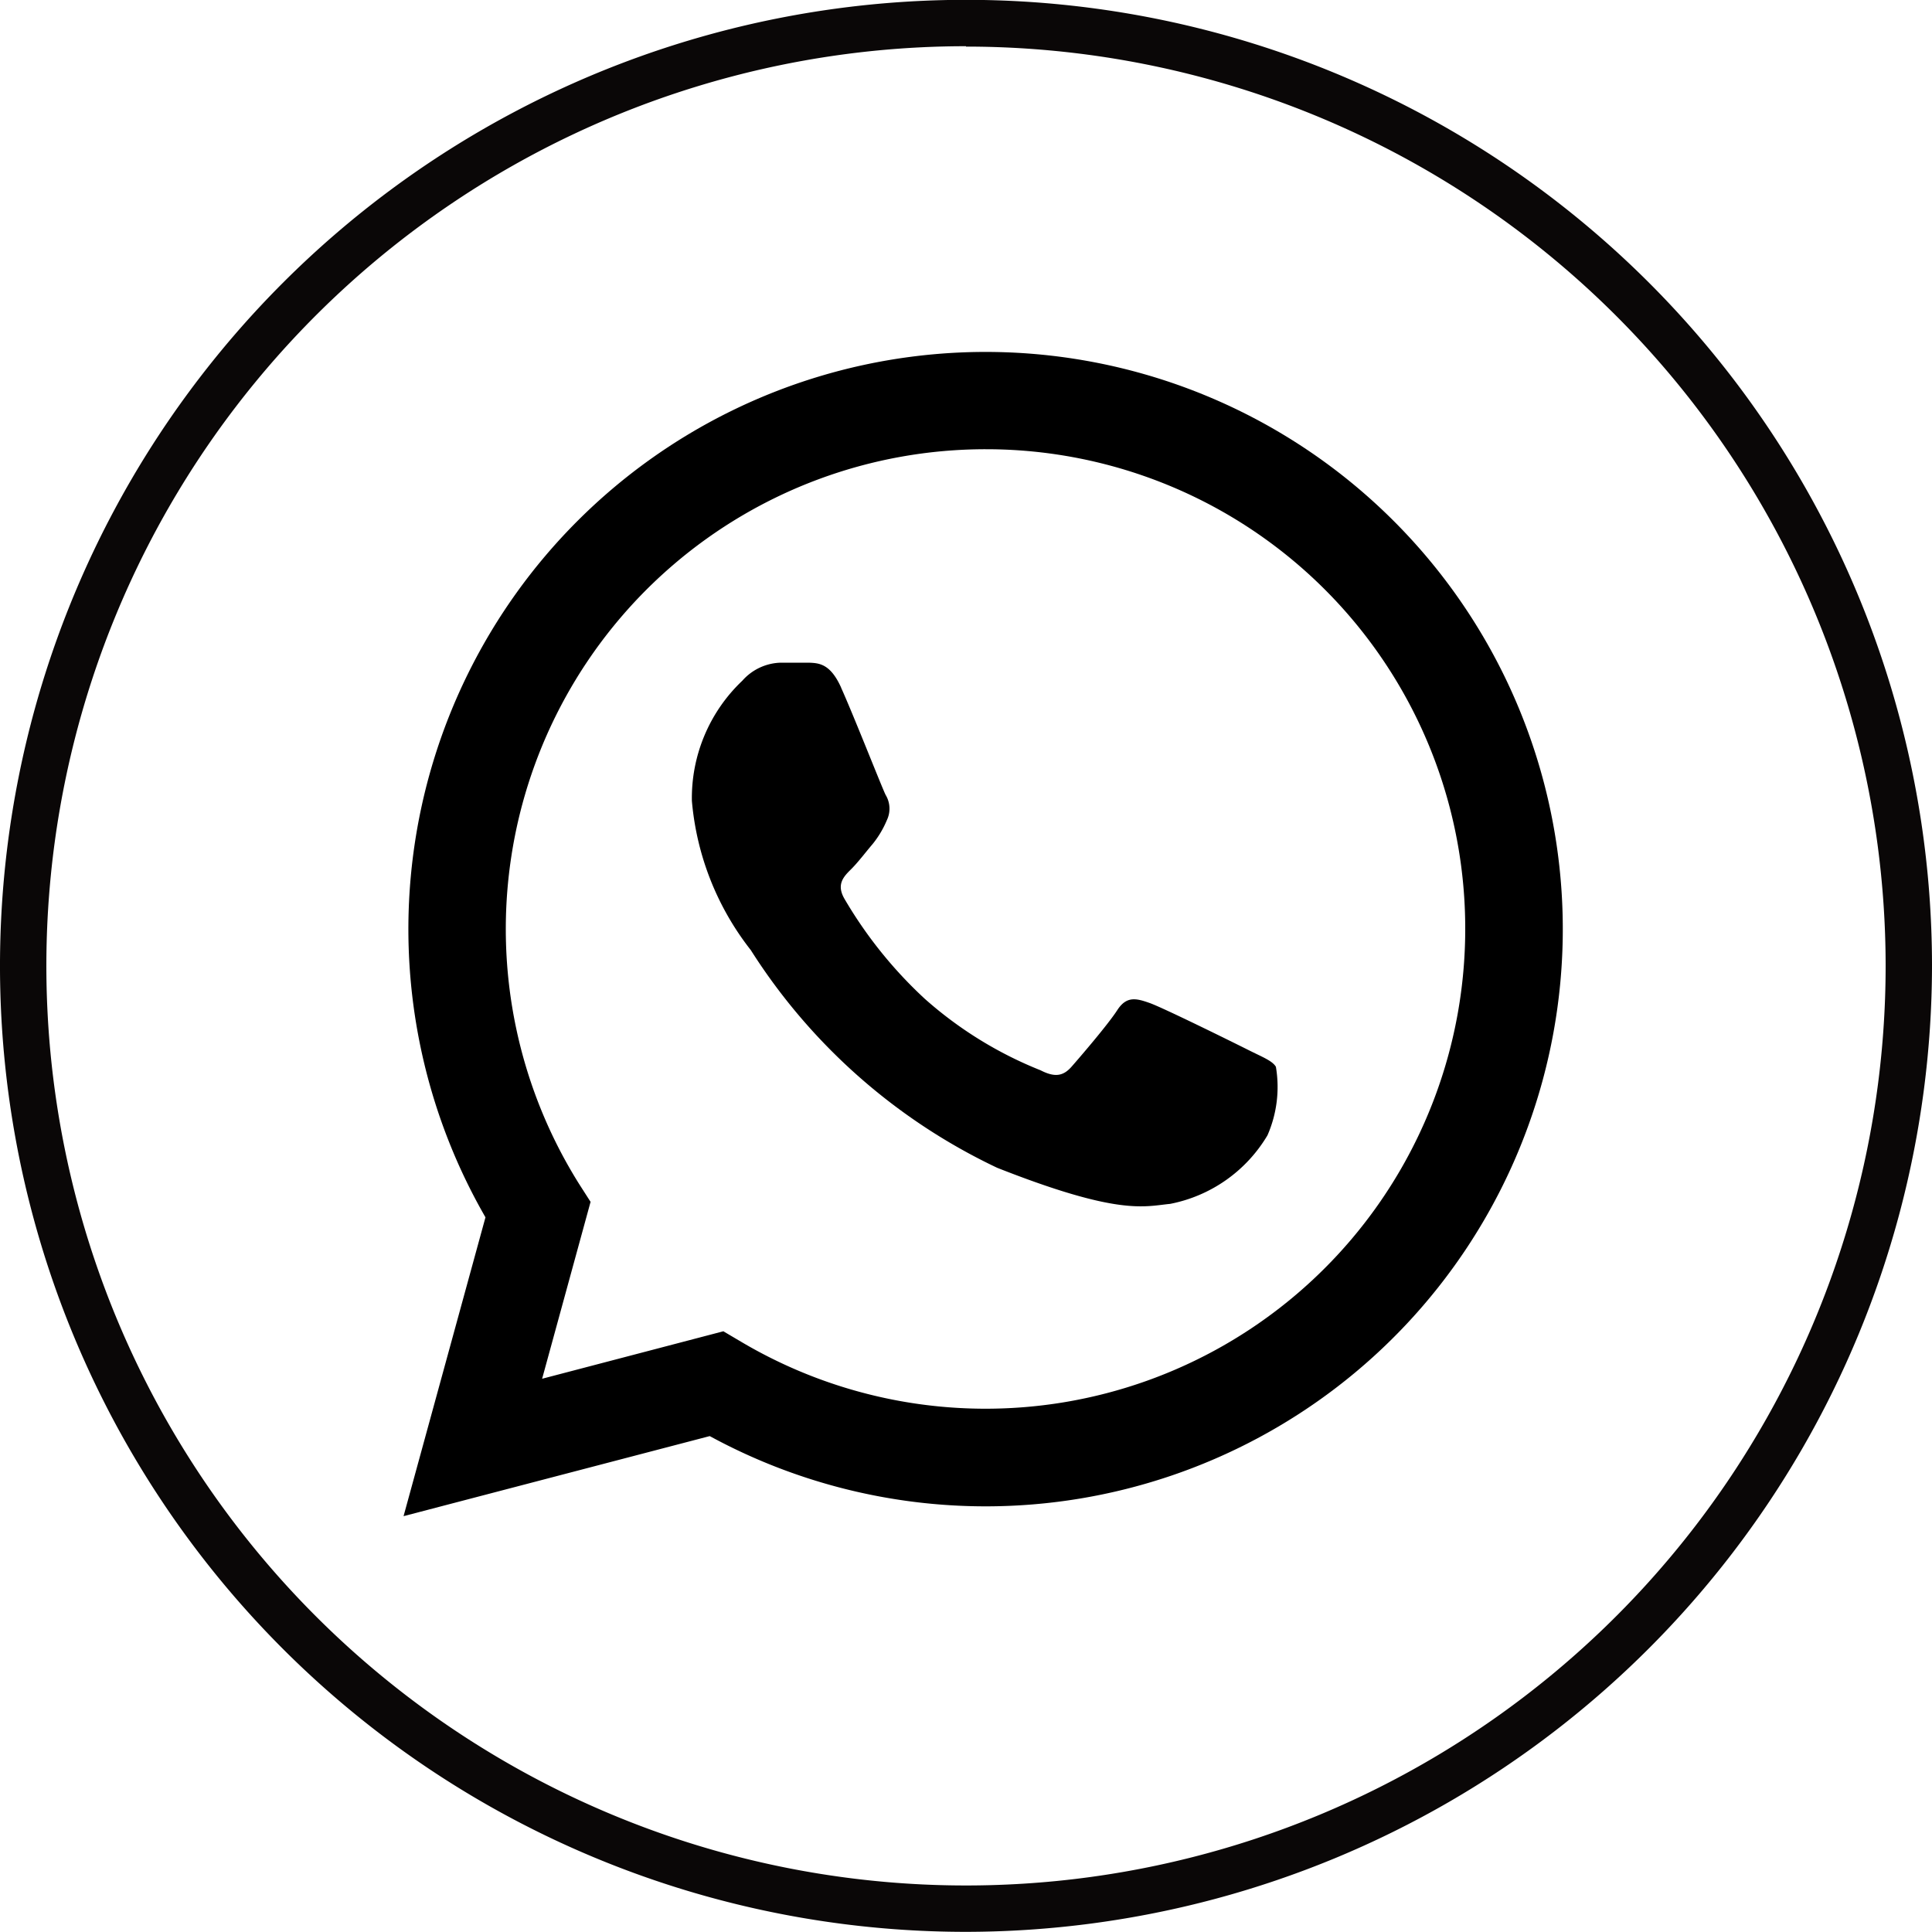 <svg xmlns="http://www.w3.org/2000/svg" width="25" height="25" viewBox="0 0 25 25">
  <g id="WhatsApp" transform="translate(-0.648 0.552)">
    <g id="Grupo_19400" data-name="Grupo 19400" transform="translate(-2 4)">
      <g id="Grupo_19399" data-name="Grupo 19399" transform="translate(7.87 0)">
        <path id="Exclusión_1" data-name="Exclusión 1" d="M0,15.067H0L1.06,11.2a7.469,7.469,0,1,1,6.471,3.74h0a7.471,7.471,0,0,1-3.569-.909L0,15.067Zm4.142-2.39h0l.227.134a6.207,6.207,0,0,0,9.369-5.34,6.2,6.2,0,0,0-6.193-6.21H7.533a6.209,6.209,0,0,0-5.261,9.508L2.42,11l-.627,2.289,2.348-.615Z" transform="translate(0)"/>
        <path id="Trazado_184033" data-name="Trazado 184033" d="M51.7,52.711c-.14-.311-.287-.317-.42-.322l-.358,0a.685.685,0,0,0-.5.233,2.092,2.092,0,0,0-.653,1.556,3.631,3.631,0,0,0,.762,1.93,7.657,7.657,0,0,0,3.188,2.817c1.576.622,1.9.5,2.239.467a1.884,1.884,0,0,0,1.259-.887,1.561,1.561,0,0,0,.109-.887c-.047-.078-.171-.124-.358-.218s-1.1-.545-1.275-.607-.3-.093-.42.093-.482.607-.591.731-.218.14-.4.047a5.094,5.094,0,0,1-1.5-.926,5.63,5.63,0,0,1-1.038-1.292c-.109-.187-.012-.288.082-.381s.187-.218.28-.327a1.265,1.265,0,0,0,.186-.311.344.344,0,0,0-.016-.327c-.047-.093-.409-1.016-.575-1.385" transform="translate(-46.038 -48.366)" fill-rule="evenodd"/>
      </g>
    </g>
    <path id="Trazado_184034" data-name="Trazado 184034" d="M1284.686,39.6a12.5,12.5,0,1,1,12.5-12.515A12.515,12.515,0,0,1,1284.686,39.6Zm0-24.4a11.9,11.9,0,1,0,11.9,11.881A11.9,11.9,0,0,0,1284.686,15.205Z" transform="translate(-1271.538 -15.154)" fill="#0a0707"/>
  </g>
</svg>

